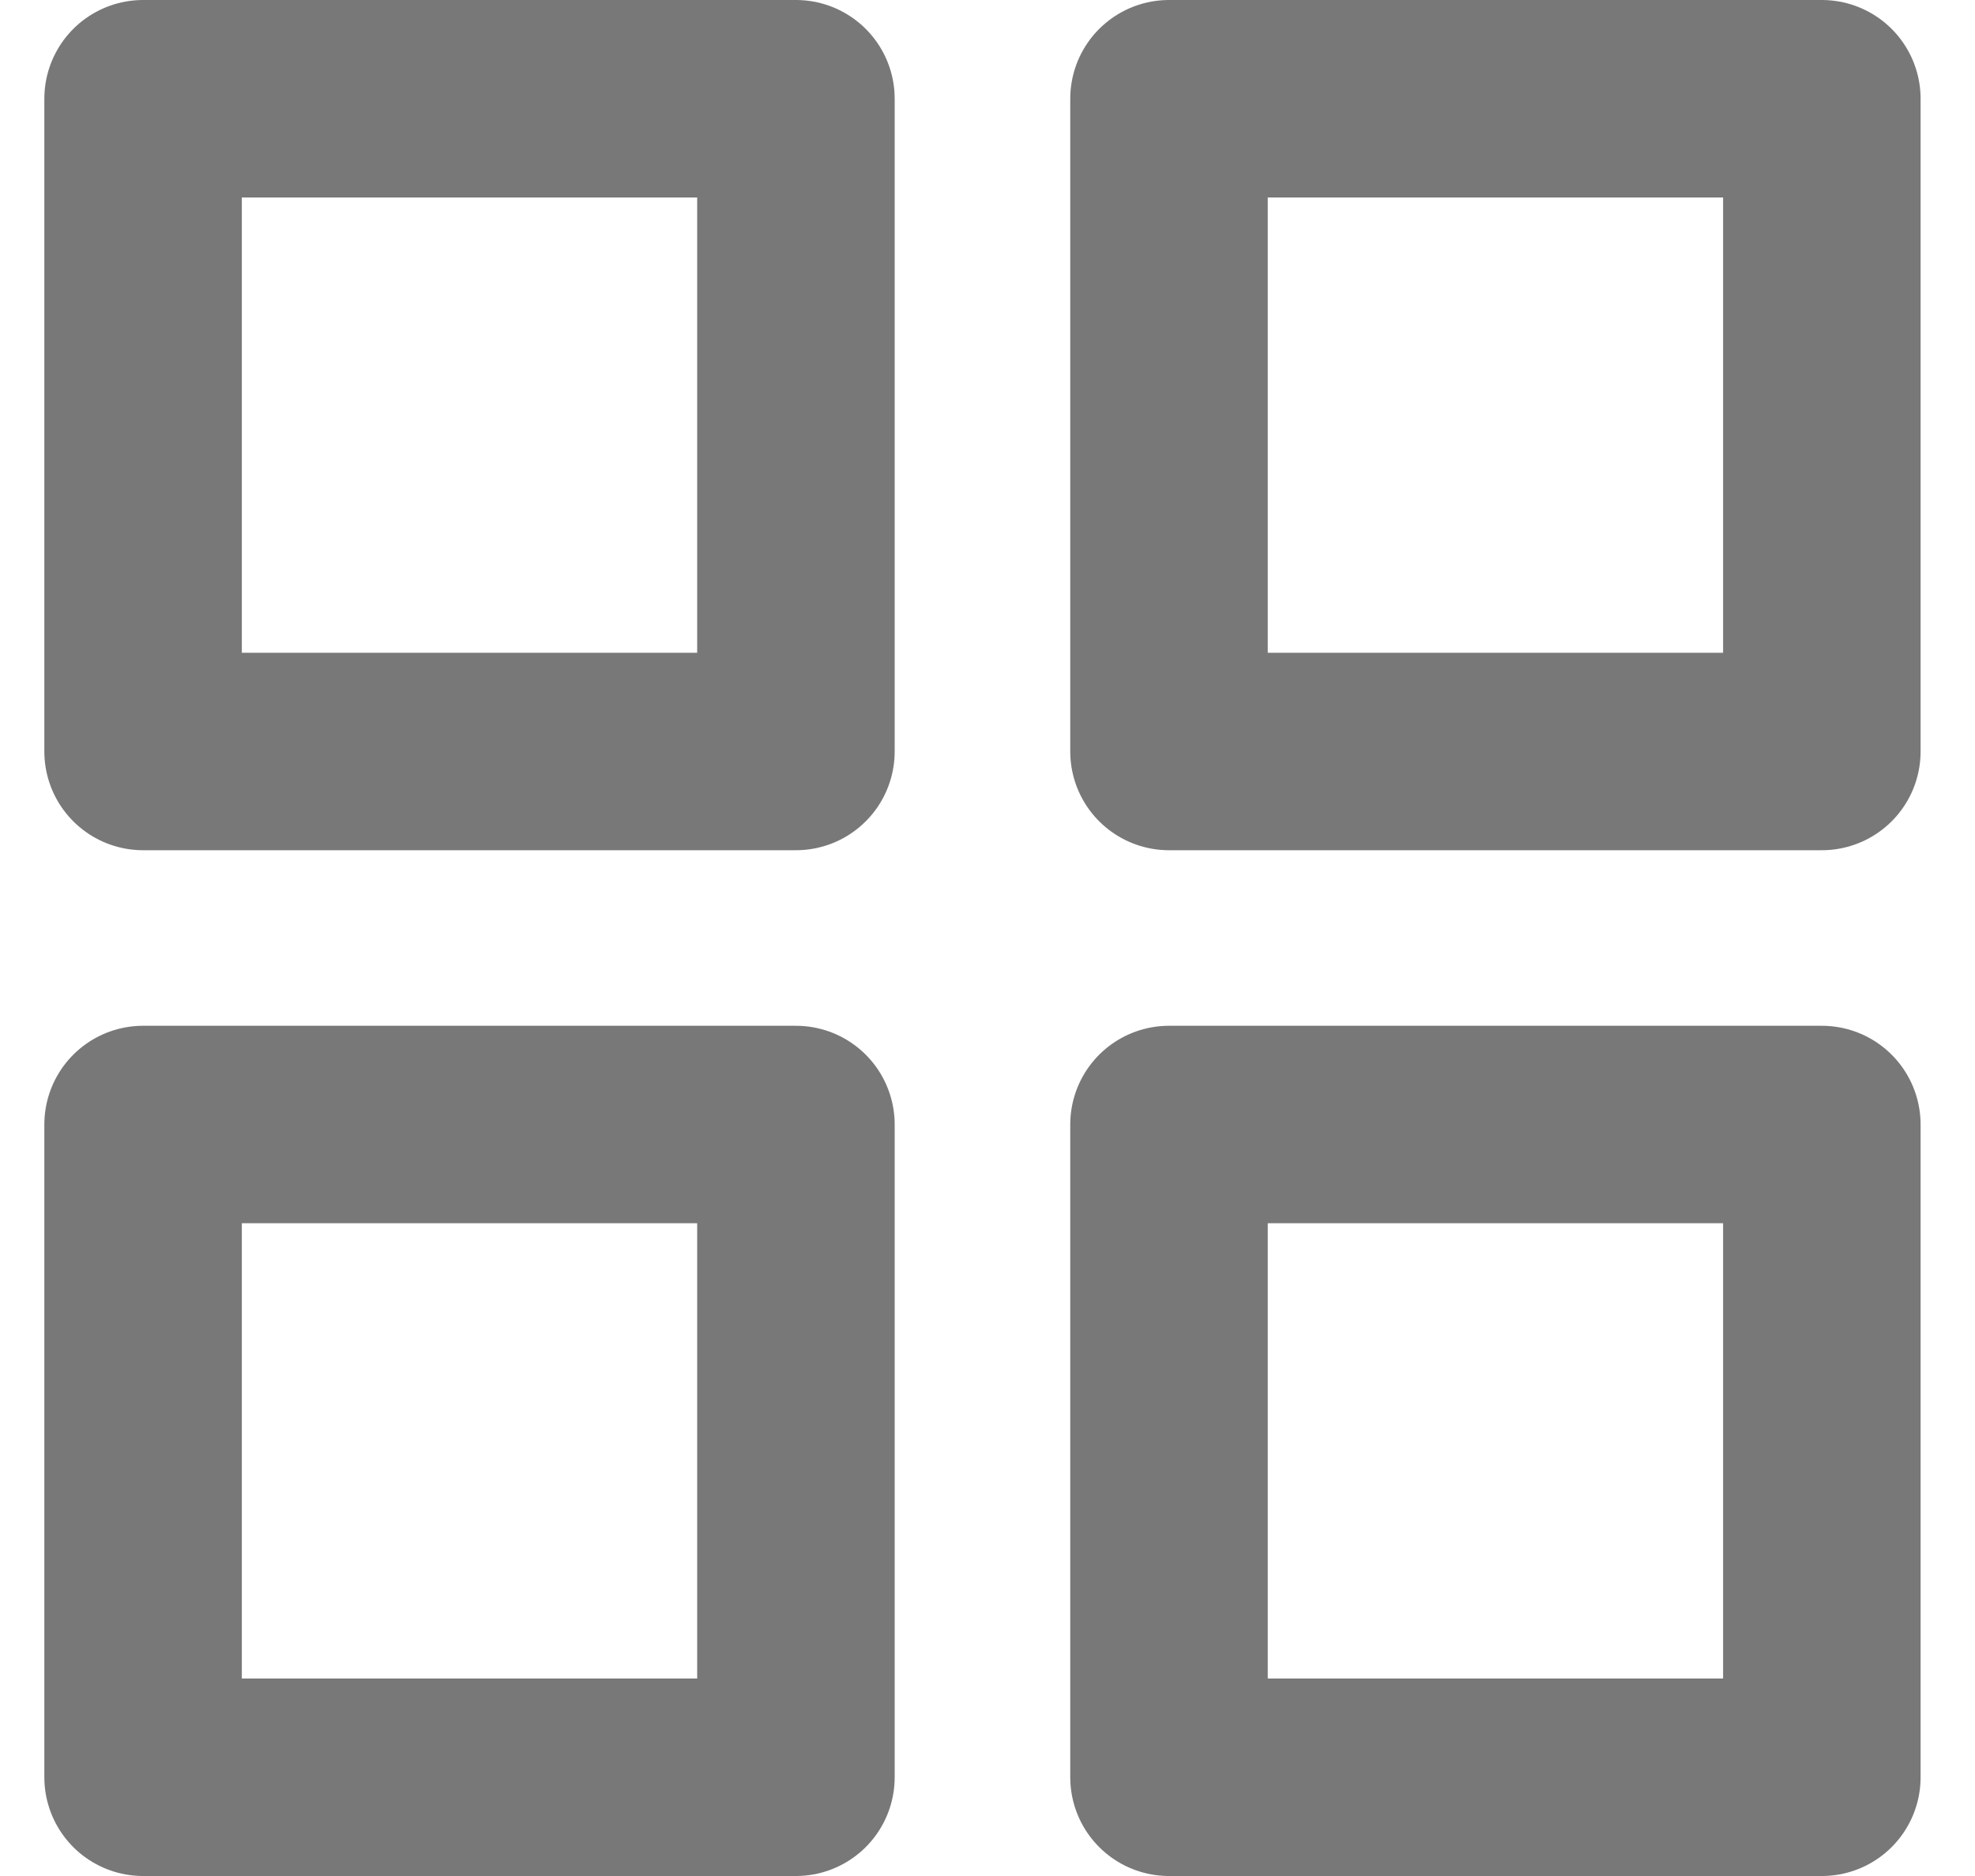 <svg width="20" height="19" viewBox="0 0 20 19" fill="none" xmlns="http://www.w3.org/2000/svg">
<path d="M8.06 1H1.449V7.611H8.06V1Z" stroke="#787878" stroke-width="2" stroke-linecap="round" stroke-linejoin="round"/>
<path d="M18.449 1H11.838V7.611H18.449V1Z" stroke="#787878" stroke-width="2" stroke-linecap="round" stroke-linejoin="round"/>
<path d="M18.449 11.389H11.838V18H18.449V11.389Z" stroke="#787878" stroke-width="2" stroke-linecap="round" stroke-linejoin="round"/>
<path d="M8.06 11.389H1.449V18H8.06V11.389Z" stroke="#787878" stroke-width="2" stroke-linecap="round" stroke-linejoin="round"/>
</svg>
